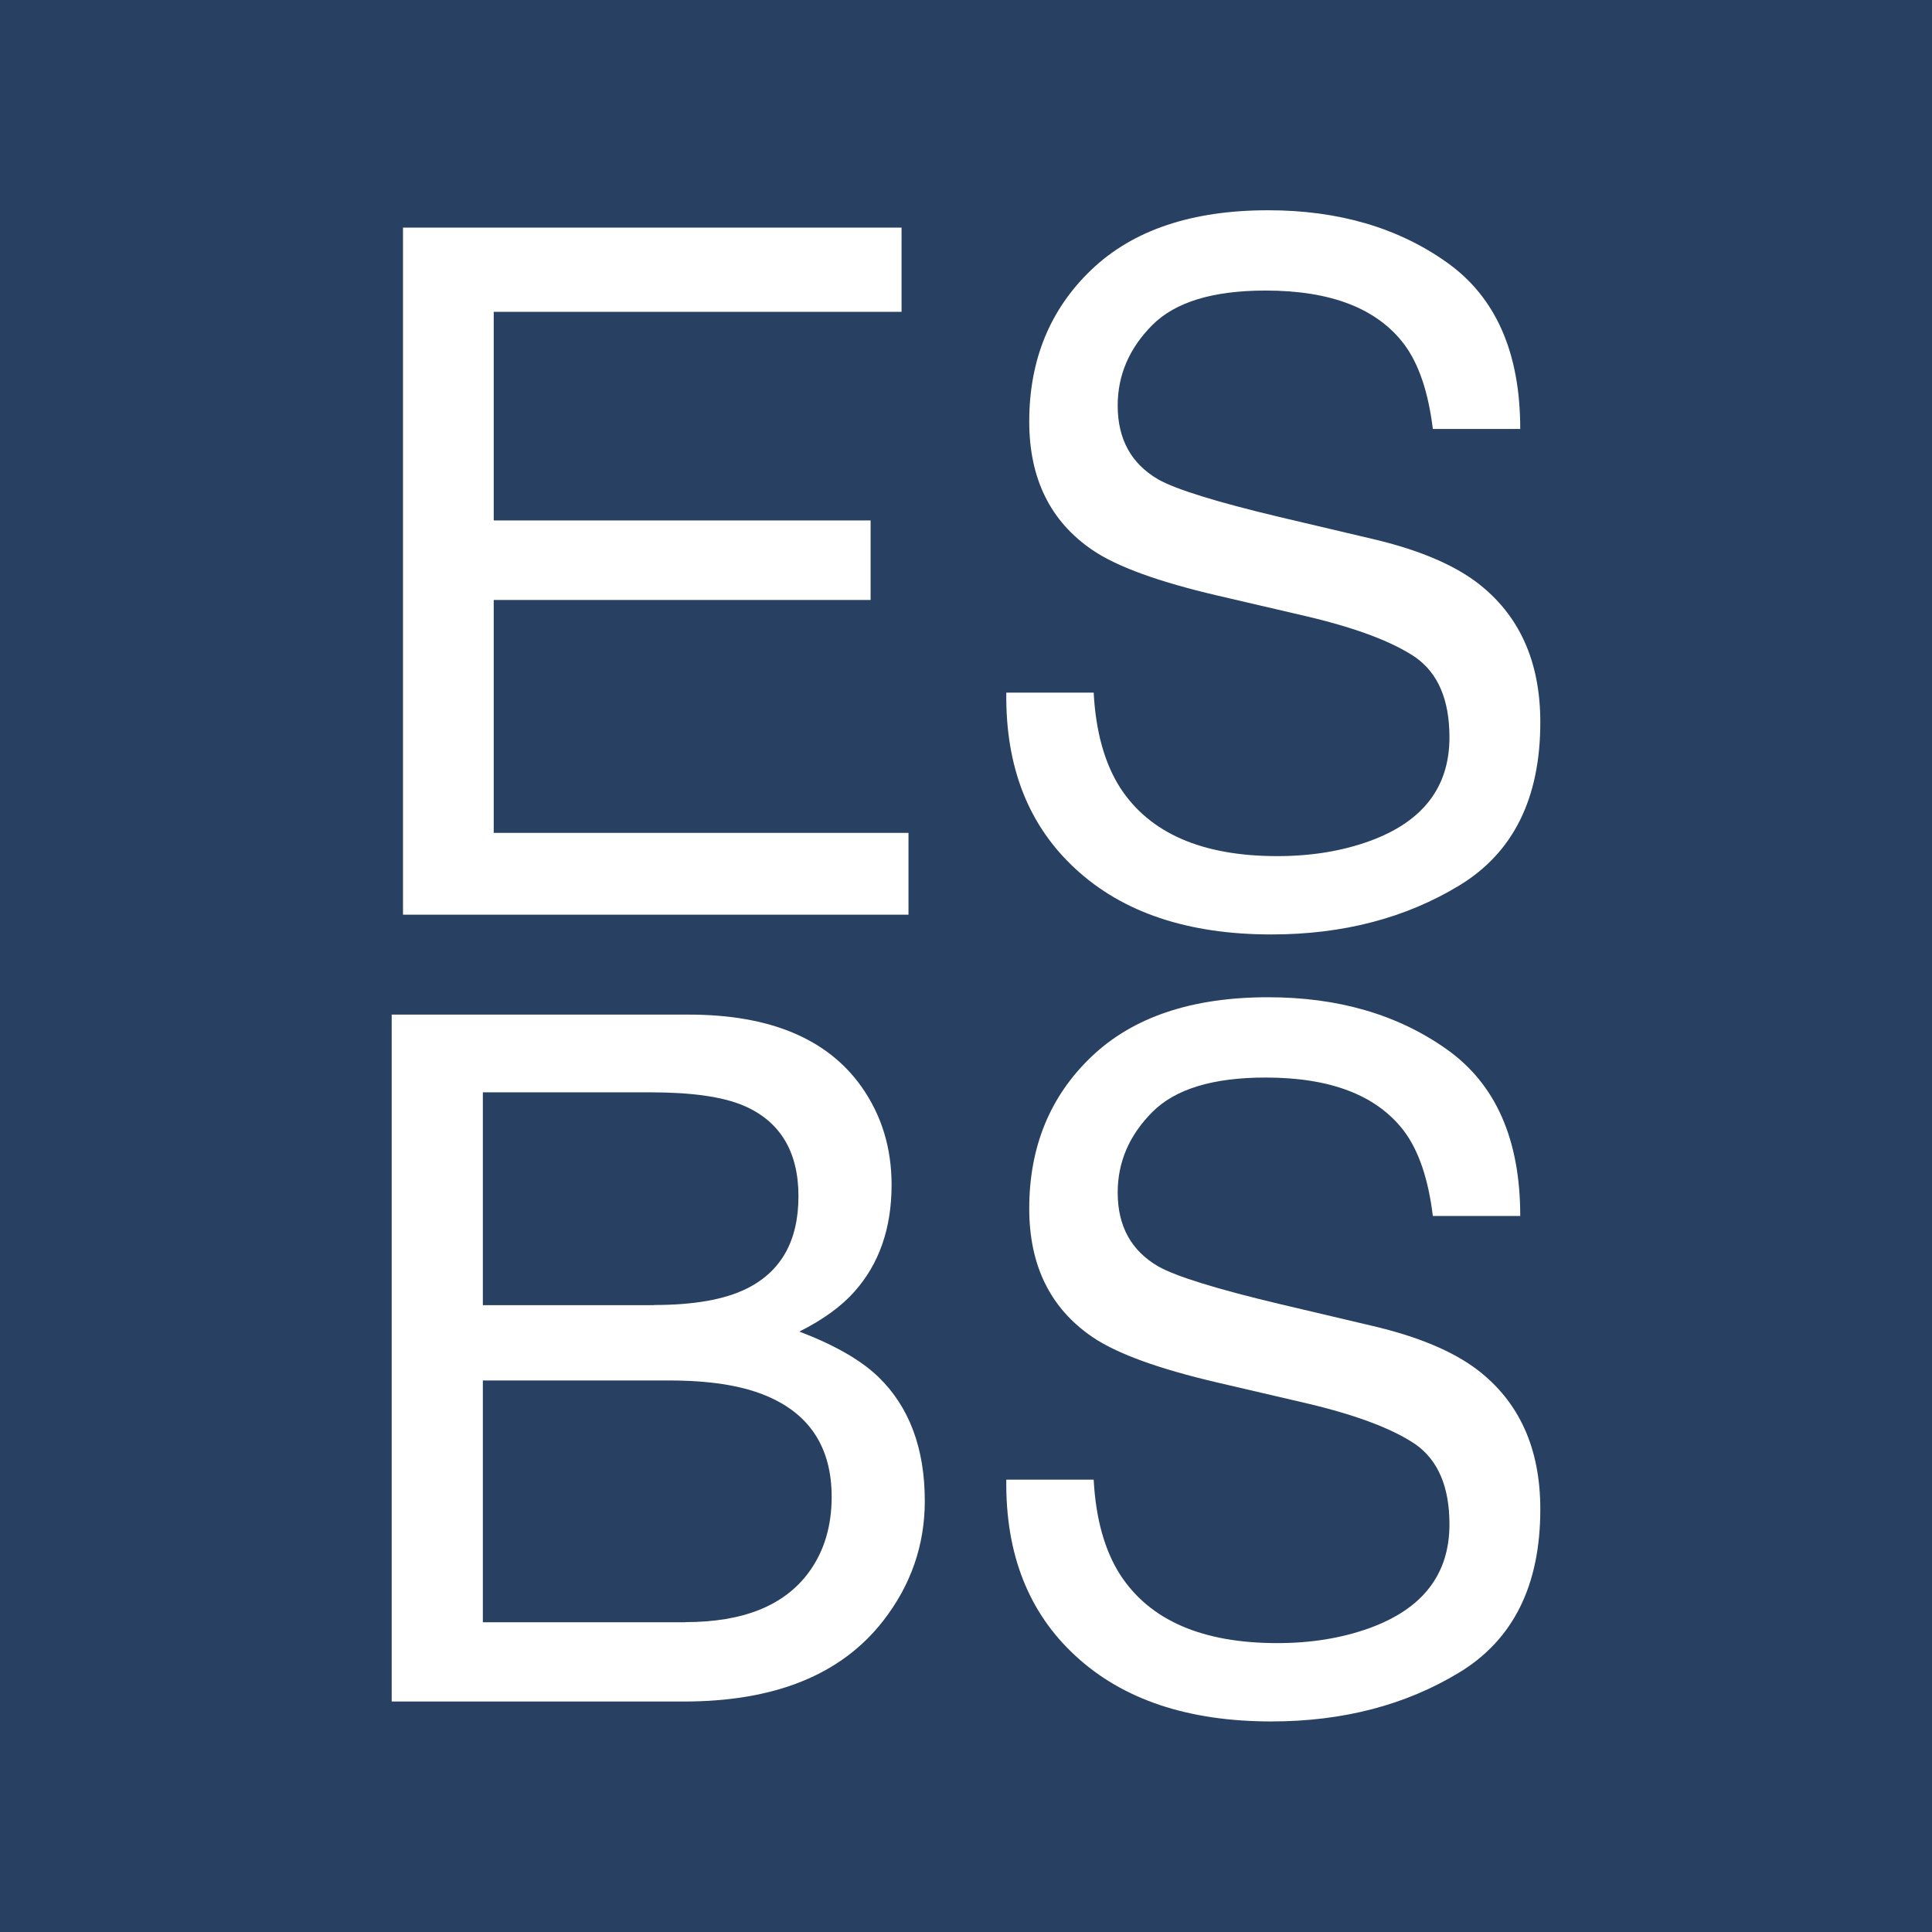 <svg xmlns="http://www.w3.org/2000/svg" id="Lager_1" data-name="Lager 1" viewBox="0 0 128 128"><defs><style>      .cls-1 {        fill: #284062;      }      .cls-2 {        fill: #fff;      }    </style></defs><rect class="cls-1" width="128" height="128"></rect><g><path class="cls-2" d="M26.7,15.08h33.03v5.58h-27.02v13.82h24.97v5.27h-24.97v15.43h27.48v5.42H26.7V15.08Z"></path><path class="cls-2" d="M72.46,45.91c.14,2.58.73,4.68,1.76,6.29,1.97,3.02,5.44,4.52,10.41,4.52,2.23,0,4.26-.33,6.09-.99,3.54-1.28,5.31-3.57,5.31-6.88,0-2.48-.75-4.24-2.25-5.3-1.52-1.03-3.9-1.93-7.14-2.7l-5.97-1.39c-3.9-.91-6.66-1.91-8.28-3.01-2.8-1.9-4.2-4.74-4.2-8.52,0-4.09,1.38-7.45,4.13-10.07s6.65-3.93,11.7-3.93c4.64,0,8.59,1.15,11.83,3.45,3.25,2.3,4.87,5.98,4.87,11.04h-5.79c-.3-2.44-.93-4.31-1.9-5.61-1.8-2.38-4.86-3.56-9.18-3.56-3.49,0-5.99.76-7.51,2.29s-2.29,3.3-2.29,5.33c0,2.23.9,3.86,2.7,4.9,1.18.66,3.85,1.49,8.01,2.48l6.19,1.46c2.98.7,5.28,1.66,6.9,2.88,2.8,2.13,4.2,5.22,4.2,9.26,0,5.04-1.79,8.64-5.36,10.81-3.57,2.17-7.73,3.25-12.46,3.25-5.52,0-9.84-1.45-12.97-4.34-3.12-2.87-4.65-6.76-4.59-11.68h5.79Z"></path><path class="cls-2" d="M25.95,67.22h19.68c5.36,0,9.18,1.59,11.44,4.77,1.33,1.88,2,4.05,2,6.51,0,2.87-.82,5.23-2.45,7.06-.85.97-2.07,1.86-3.66,2.66,2.33.89,4.08,1.89,5.24,3.01,2.04,1.98,3.07,4.72,3.07,8.21,0,2.93-.92,5.59-2.77,7.96-2.77,3.55-7.16,5.33-13.19,5.33h-19.36v-45.51ZM43.33,86.46c2.63,0,4.67-.36,6.13-1.08,2.3-1.14,3.44-3.18,3.44-6.13s-1.22-4.98-3.66-6.01c-1.38-.58-3.42-.87-6.14-.87h-11.11v14.1h11.33ZM45.41,107.47c3.82,0,6.54-1.09,8.16-3.28,1.02-1.38,1.53-3.06,1.53-5.02,0-3.3-1.49-5.56-4.47-6.75-1.59-.64-3.68-.96-6.29-.96h-12.35v16.02h13.42Z"></path><path class="cls-2" d="M72.46,98.05c.14,2.58.73,4.68,1.76,6.29,1.97,3.02,5.44,4.52,10.41,4.52,2.23,0,4.26-.33,6.09-.99,3.54-1.28,5.31-3.57,5.31-6.88,0-2.48-.75-4.24-2.25-5.3-1.52-1.03-3.9-1.93-7.14-2.7l-5.97-1.39c-3.9-.91-6.66-1.91-8.28-3.01-2.8-1.9-4.2-4.74-4.2-8.52,0-4.09,1.38-7.45,4.13-10.07s6.65-3.93,11.7-3.93c4.64,0,8.59,1.15,11.83,3.45,3.25,2.3,4.87,5.98,4.87,11.04h-5.79c-.3-2.44-.93-4.31-1.9-5.61-1.8-2.38-4.86-3.56-9.18-3.56-3.49,0-5.99.76-7.51,2.29s-2.29,3.3-2.29,5.33c0,2.23.9,3.86,2.7,4.9,1.18.66,3.85,1.49,8.01,2.48l6.19,1.46c2.98.7,5.28,1.66,6.9,2.88,2.8,2.13,4.2,5.22,4.2,9.26,0,5.04-1.79,8.64-5.36,10.81-3.57,2.17-7.73,3.25-12.46,3.25-5.52,0-9.84-1.45-12.97-4.34-3.12-2.87-4.65-6.76-4.59-11.68h5.79Z"></path></g></svg>